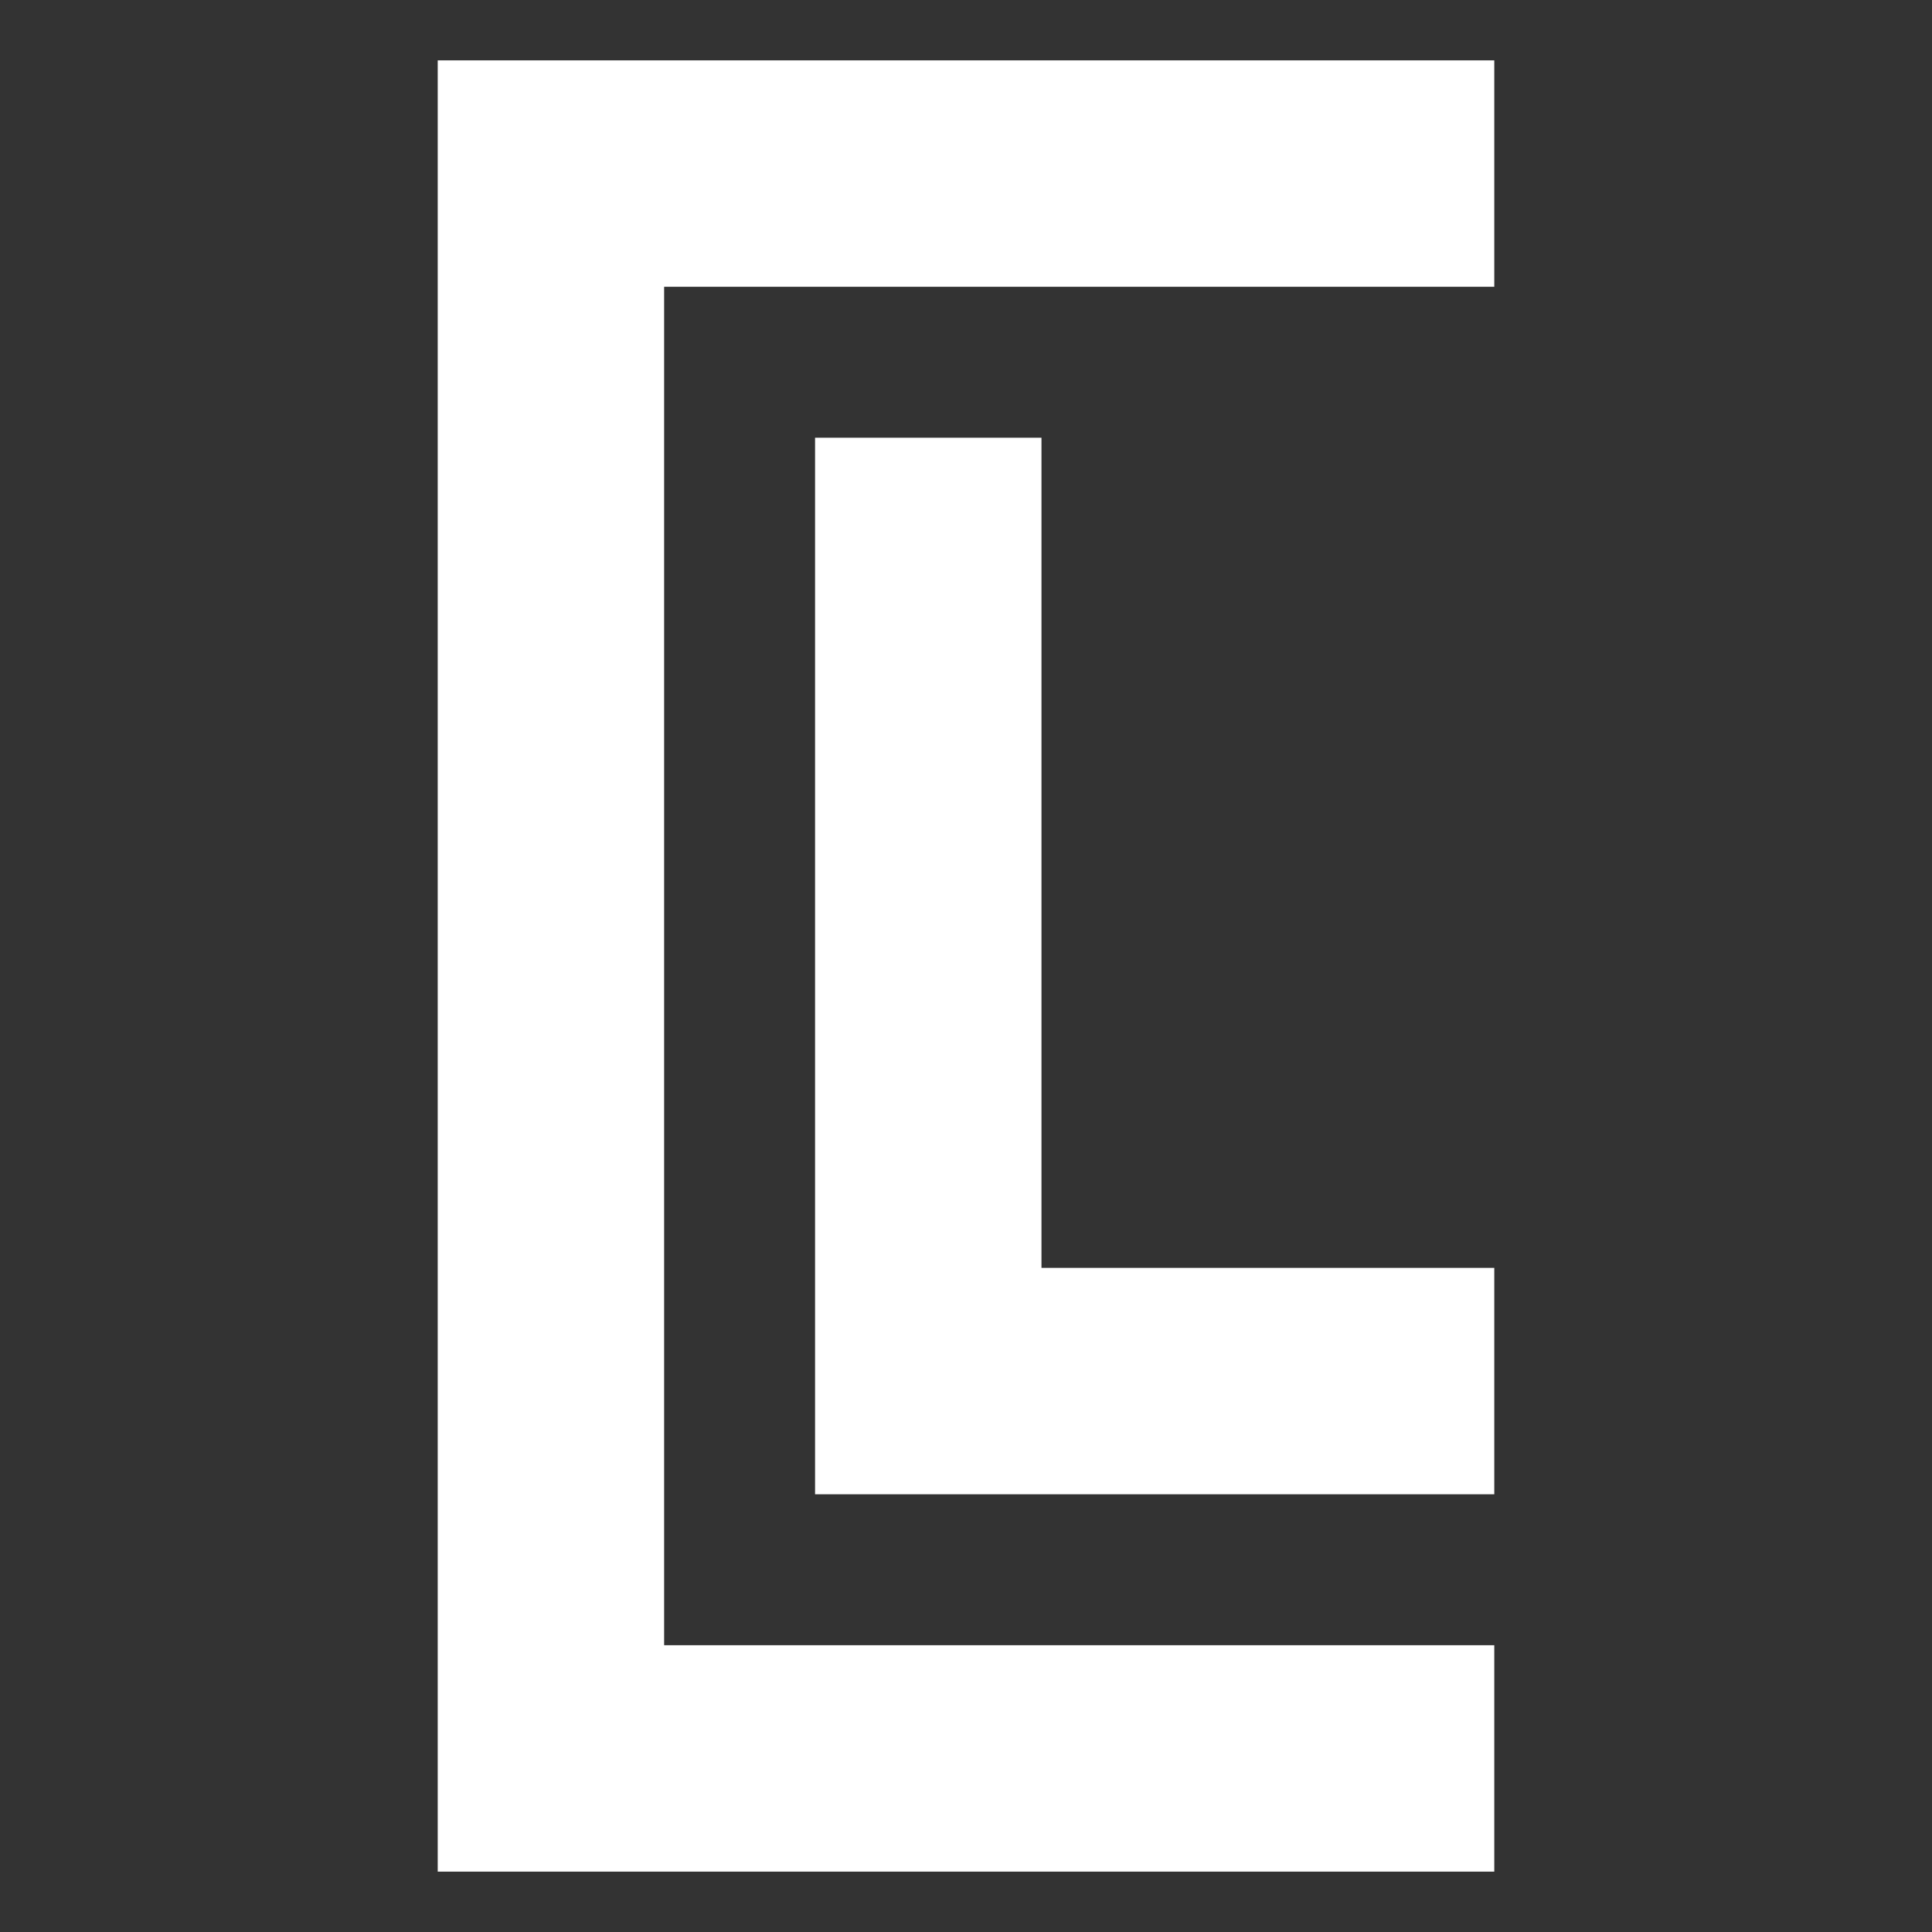 <svg xmlns="http://www.w3.org/2000/svg" shape-rendering="geometricPrecision"
  text-rendering="geometricPrecision" viewBox="0 0 256 256" fill="currentColor">
  <rect x="0" y="0" width="256" height="256" fill="#333333" stroke="none"/>
  <g stroke-width=".6" fill="#FFF">
    <path d="M58 8v240h140v-30H88V38h110V8H58Z" />
    <path d="M108 58v140h90v-30h-60V58h-30Z" />
  </g>
</svg>